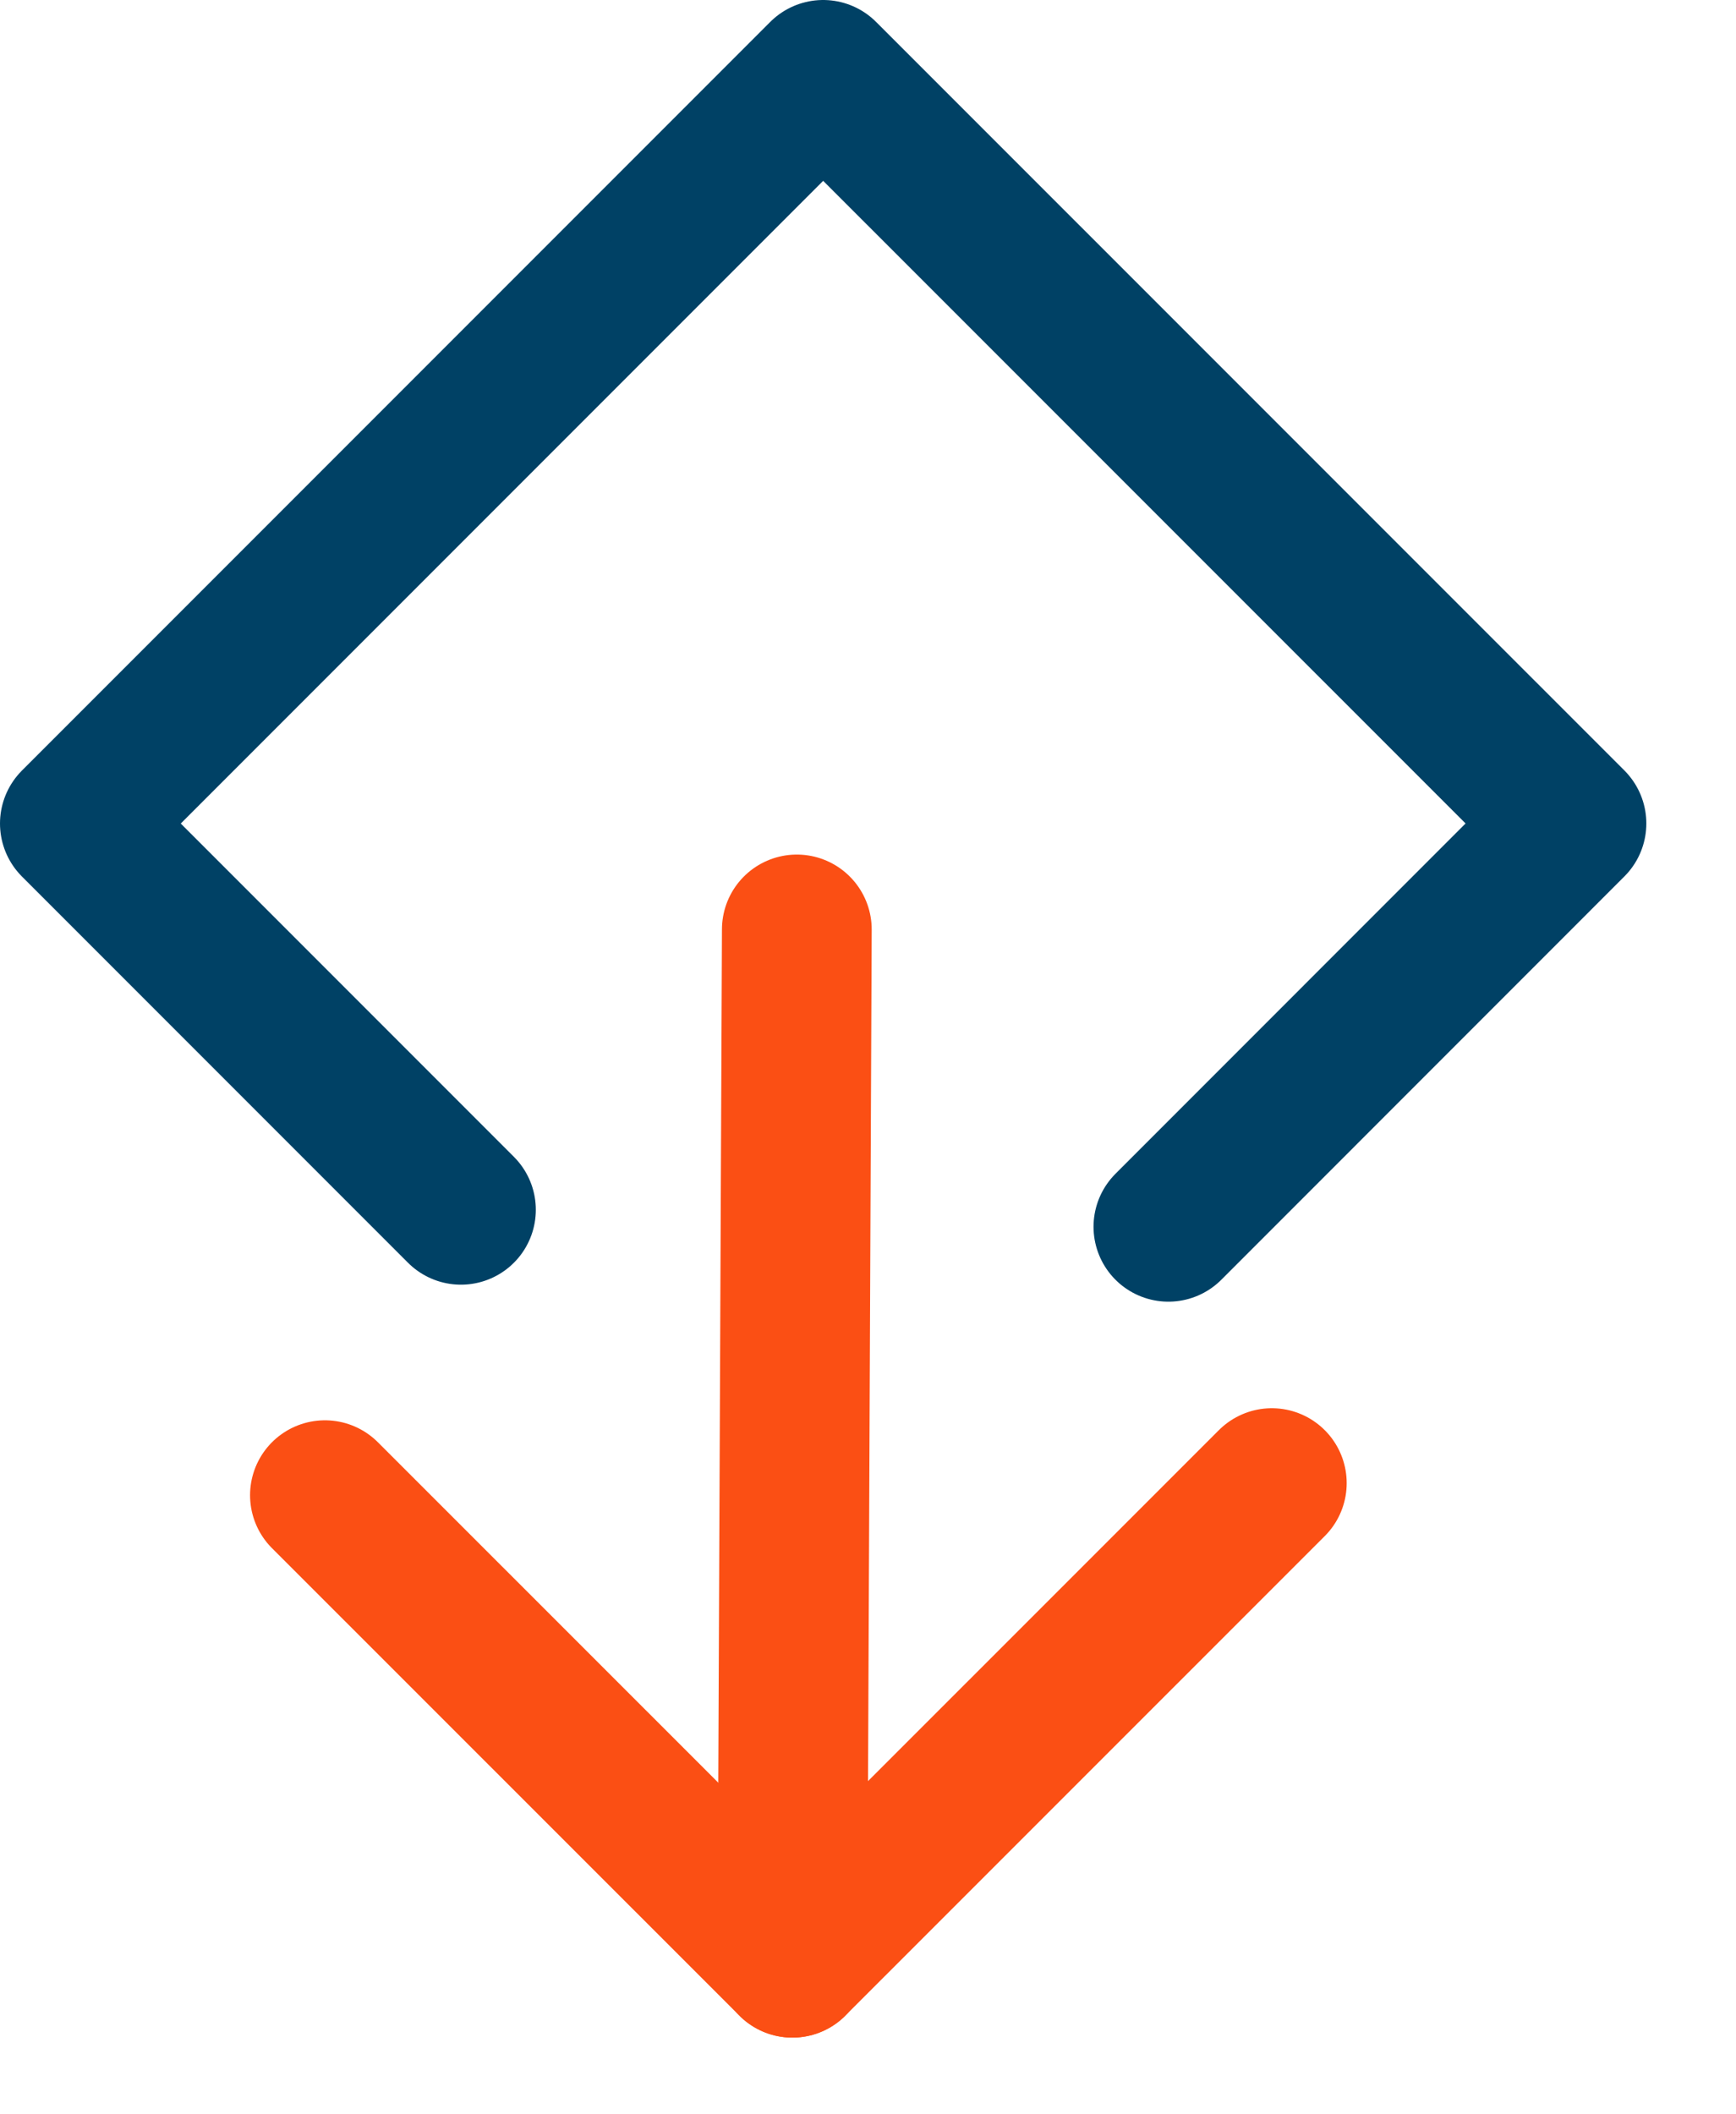 <?xml version="1.0" encoding="utf-8"?>
<!-- Generator: Adobe Illustrator 16.0.1, SVG Export Plug-In . SVG Version: 6.00 Build 0)  -->
<!DOCTYPE svg PUBLIC "-//W3C//DTD SVG 1.1//EN" "http://www.w3.org/Graphics/SVG/1.1/DTD/svg11.dtd">
<svg version="1.1" id="icons" xmlns="http://www.w3.org/2000/svg" xmlns:xlink="http://www.w3.org/1999/xlink" x="0px" y="0px"
	 width="23px" height="28px" viewBox="0 0 23 28" enable-background="new 0 0 23 28" xml:space="preserve">
<g>
	<g>
		
			<polyline fill="none" stroke="#FB4F14" stroke-width="1.984" stroke-linecap="round" stroke-linejoin="round" stroke-miterlimit="10" points="
			16.85,19.641 10.498,25.992 4.305,19.801 		"/>
		
			<line fill="none" stroke="#FB4F14" stroke-width="1.984" stroke-linecap="round" stroke-linejoin="round" stroke-miterlimit="10" x1="10.498" y1="25.992" x2="10.557" y2="12.309"/>
	</g>
	
		<polyline fill="none" stroke="#004165" stroke-width="1.984" stroke-linecap="round" stroke-linejoin="round" stroke-miterlimit="10" points="
		15.48,16.246 20.82,10.905 10.906,0.992 0.992,10.906 6.107,16.021 	"/>
</g>
</svg>
